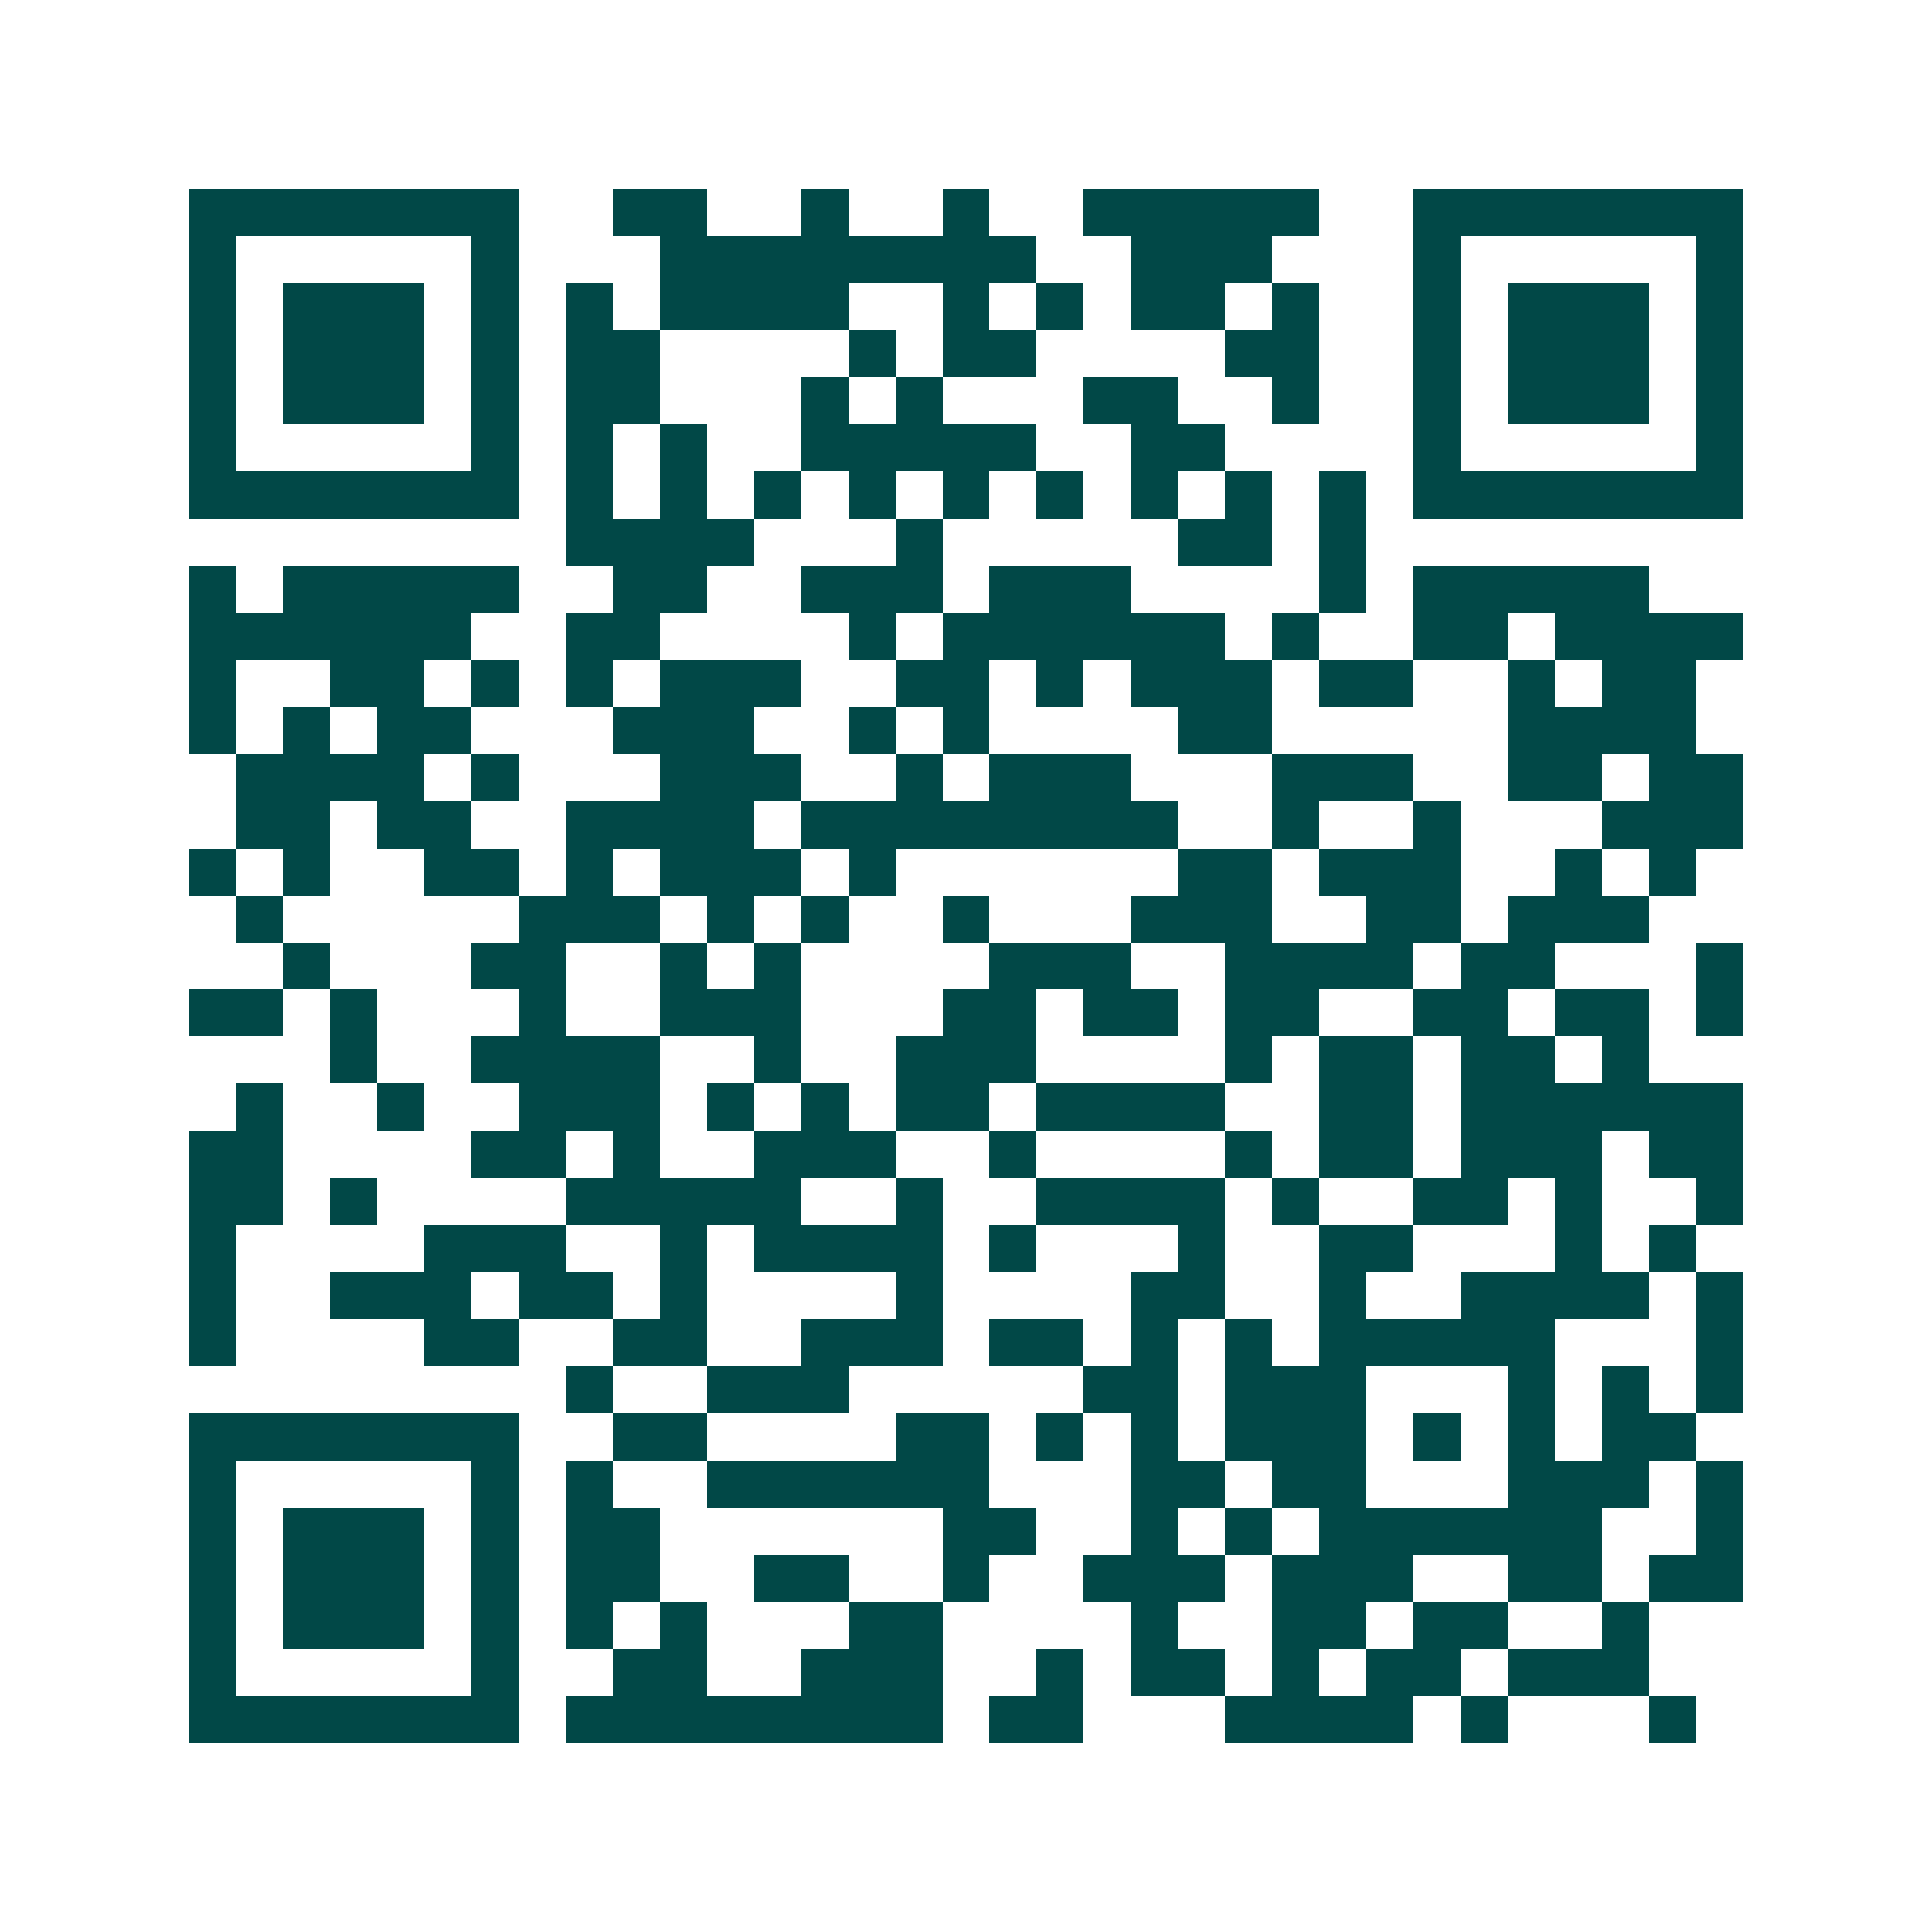 <svg xmlns="http://www.w3.org/2000/svg" width="200" height="200" viewBox="0 0 41 41" shape-rendering="crispEdges"><path fill="#ffffff" d="M0 0h41v41H0z"/><path stroke="#014847" d="M4 4.5h7m2 0h2m2 0h1m2 0h1m2 0h5m2 0h7M4 5.5h1m5 0h1m3 0h8m2 0h3m3 0h1m5 0h1M4 6.5h1m1 0h3m1 0h1m1 0h1m1 0h4m2 0h1m1 0h1m1 0h2m1 0h1m2 0h1m1 0h3m1 0h1M4 7.5h1m1 0h3m1 0h1m1 0h2m4 0h1m1 0h2m4 0h2m2 0h1m1 0h3m1 0h1M4 8.5h1m1 0h3m1 0h1m1 0h2m3 0h1m1 0h1m3 0h2m2 0h1m2 0h1m1 0h3m1 0h1M4 9.5h1m5 0h1m1 0h1m1 0h1m2 0h5m2 0h2m4 0h1m5 0h1M4 10.5h7m1 0h1m1 0h1m1 0h1m1 0h1m1 0h1m1 0h1m1 0h1m1 0h1m1 0h1m1 0h7M12 11.5h4m3 0h1m5 0h2m1 0h1M4 12.5h1m1 0h5m2 0h2m2 0h3m1 0h3m4 0h1m1 0h5M4 13.5h6m2 0h2m4 0h1m1 0h6m1 0h1m2 0h2m1 0h4M4 14.5h1m2 0h2m1 0h1m1 0h1m1 0h3m2 0h2m1 0h1m1 0h3m1 0h2m2 0h1m1 0h2M4 15.5h1m1 0h1m1 0h2m3 0h3m2 0h1m1 0h1m4 0h2m5 0h4M5 16.5h4m1 0h1m3 0h3m2 0h1m1 0h3m3 0h3m2 0h2m1 0h2M5 17.5h2m1 0h2m2 0h4m1 0h8m2 0h1m2 0h1m3 0h3M4 18.5h1m1 0h1m2 0h2m1 0h1m1 0h3m1 0h1m6 0h2m1 0h3m2 0h1m1 0h1M5 19.5h1m5 0h3m1 0h1m1 0h1m2 0h1m3 0h3m2 0h2m1 0h3M6 20.5h1m3 0h2m2 0h1m1 0h1m4 0h3m2 0h4m1 0h2m3 0h1M4 21.5h2m1 0h1m3 0h1m2 0h3m3 0h2m1 0h2m1 0h2m2 0h2m1 0h2m1 0h1M7 22.5h1m2 0h4m2 0h1m2 0h3m4 0h1m1 0h2m1 0h2m1 0h1M5 23.5h1m2 0h1m2 0h3m1 0h1m1 0h1m1 0h2m1 0h4m2 0h2m1 0h6M4 24.5h2m4 0h2m1 0h1m2 0h3m2 0h1m4 0h1m1 0h2m1 0h3m1 0h2M4 25.5h2m1 0h1m4 0h5m2 0h1m2 0h4m1 0h1m2 0h2m1 0h1m2 0h1M4 26.5h1m4 0h3m2 0h1m1 0h4m1 0h1m3 0h1m2 0h2m3 0h1m1 0h1M4 27.5h1m2 0h3m1 0h2m1 0h1m4 0h1m4 0h2m2 0h1m2 0h4m1 0h1M4 28.5h1m4 0h2m2 0h2m2 0h3m1 0h2m1 0h1m1 0h1m1 0h5m3 0h1M12 29.5h1m2 0h3m5 0h2m1 0h3m3 0h1m1 0h1m1 0h1M4 30.5h7m2 0h2m4 0h2m1 0h1m1 0h1m1 0h3m1 0h1m1 0h1m1 0h2M4 31.5h1m5 0h1m1 0h1m2 0h6m3 0h2m1 0h2m3 0h3m1 0h1M4 32.5h1m1 0h3m1 0h1m1 0h2m6 0h2m2 0h1m1 0h1m1 0h6m2 0h1M4 33.5h1m1 0h3m1 0h1m1 0h2m2 0h2m2 0h1m2 0h3m1 0h3m2 0h2m1 0h2M4 34.5h1m1 0h3m1 0h1m1 0h1m1 0h1m3 0h2m4 0h1m2 0h2m1 0h2m2 0h1M4 35.5h1m5 0h1m2 0h2m2 0h3m2 0h1m1 0h2m1 0h1m1 0h2m1 0h3M4 36.5h7m1 0h8m1 0h2m3 0h4m1 0h1m3 0h1"/></svg>
